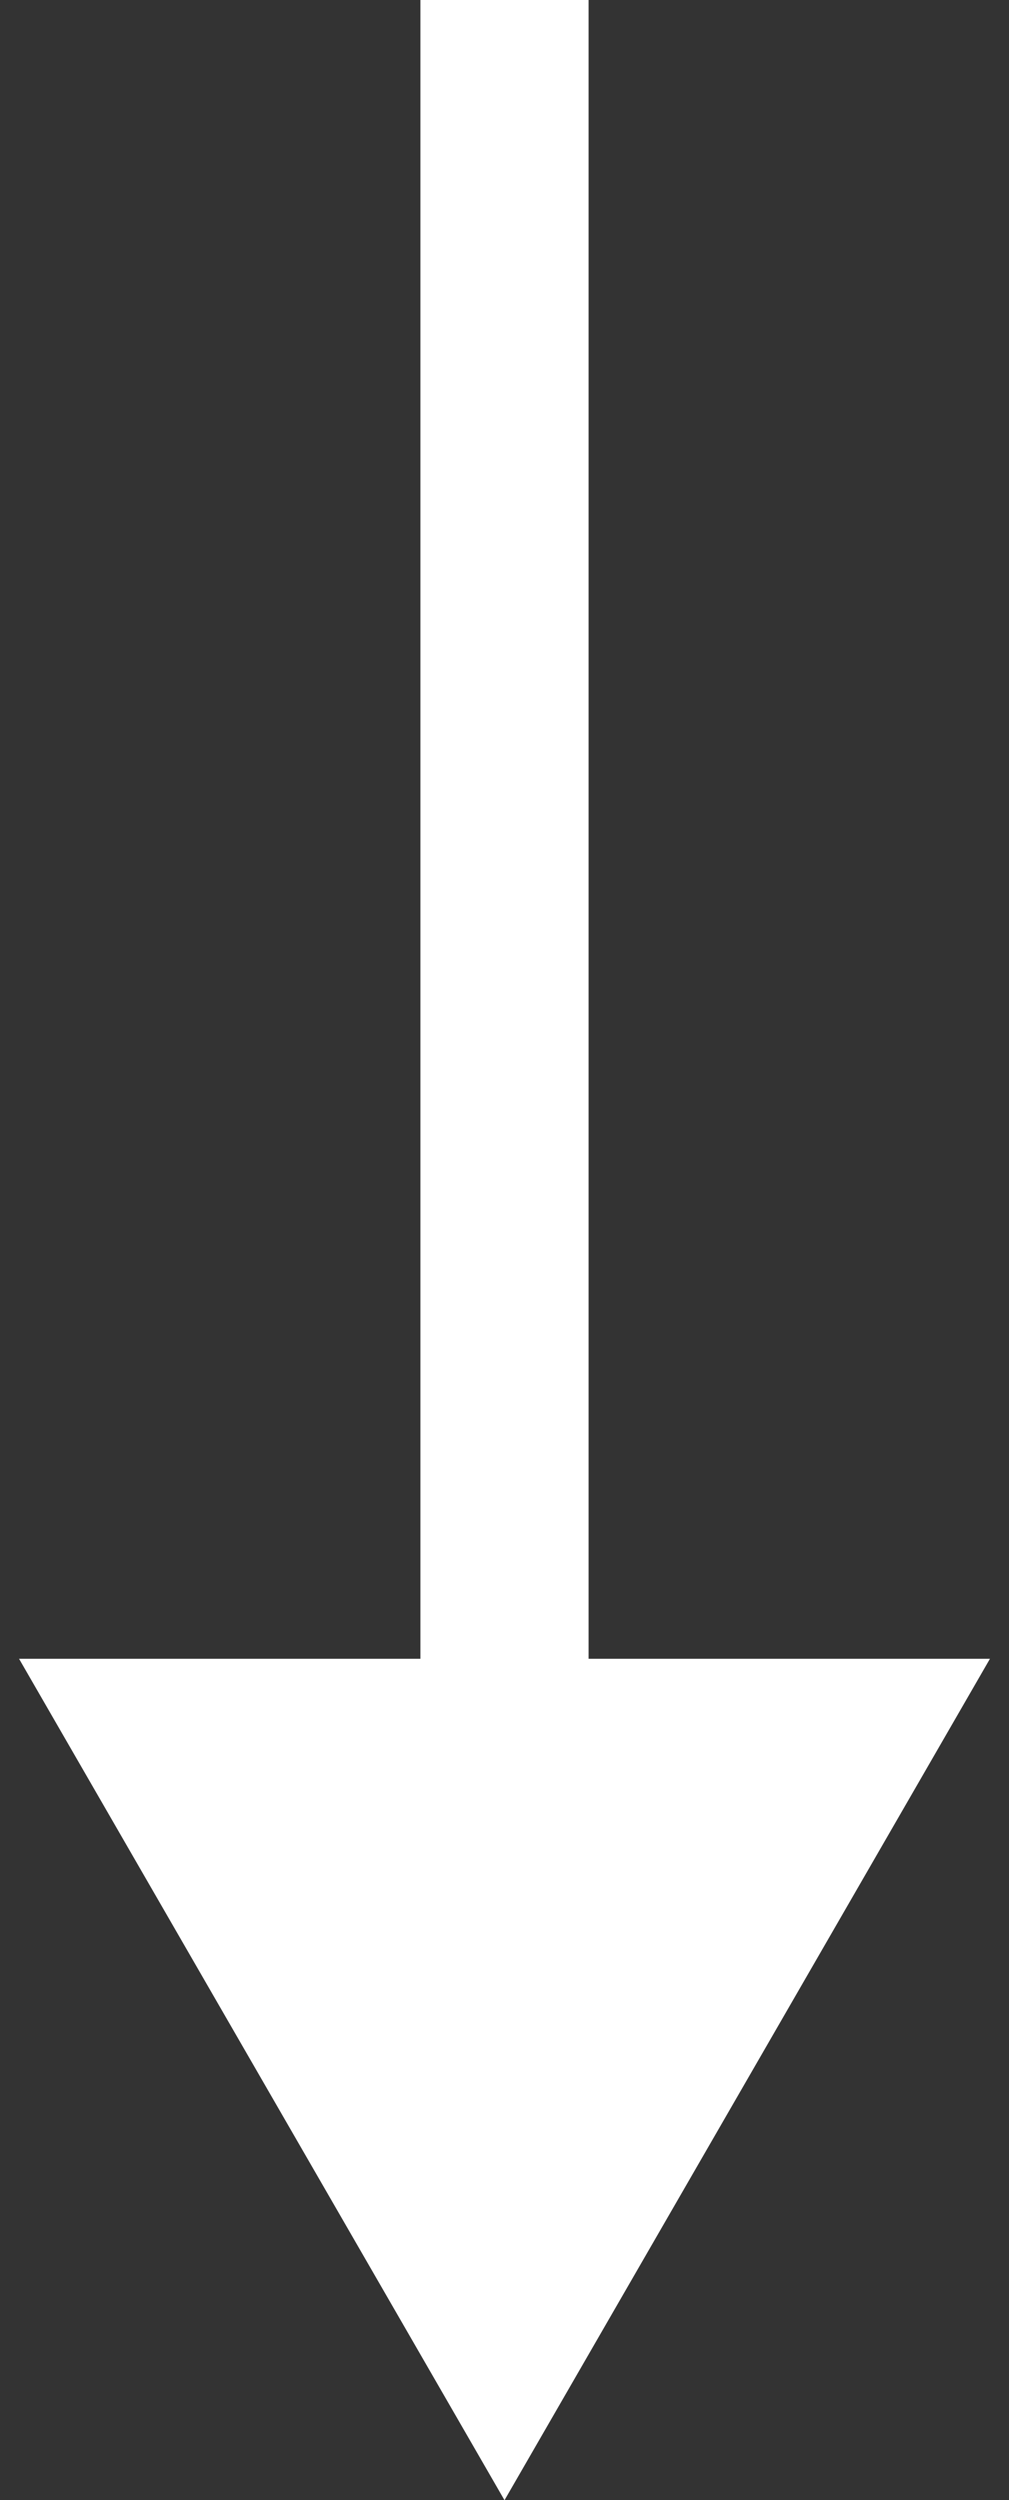 <?xml version="1.0" encoding="UTF-8"?> <svg xmlns="http://www.w3.org/2000/svg" width="42" height="104" viewBox="0 0 42 104" fill="none"><rect x="0" y="0" width="42" height="104" fill="#333333" stroke="none"/> <path d="M21 104L41.207 69L0.793 69L21 104ZM17.5 -2L17.5 72.5L24.5 72.5L24.5 -2L17.5 -2Z" fill="white"></path> </svg> 